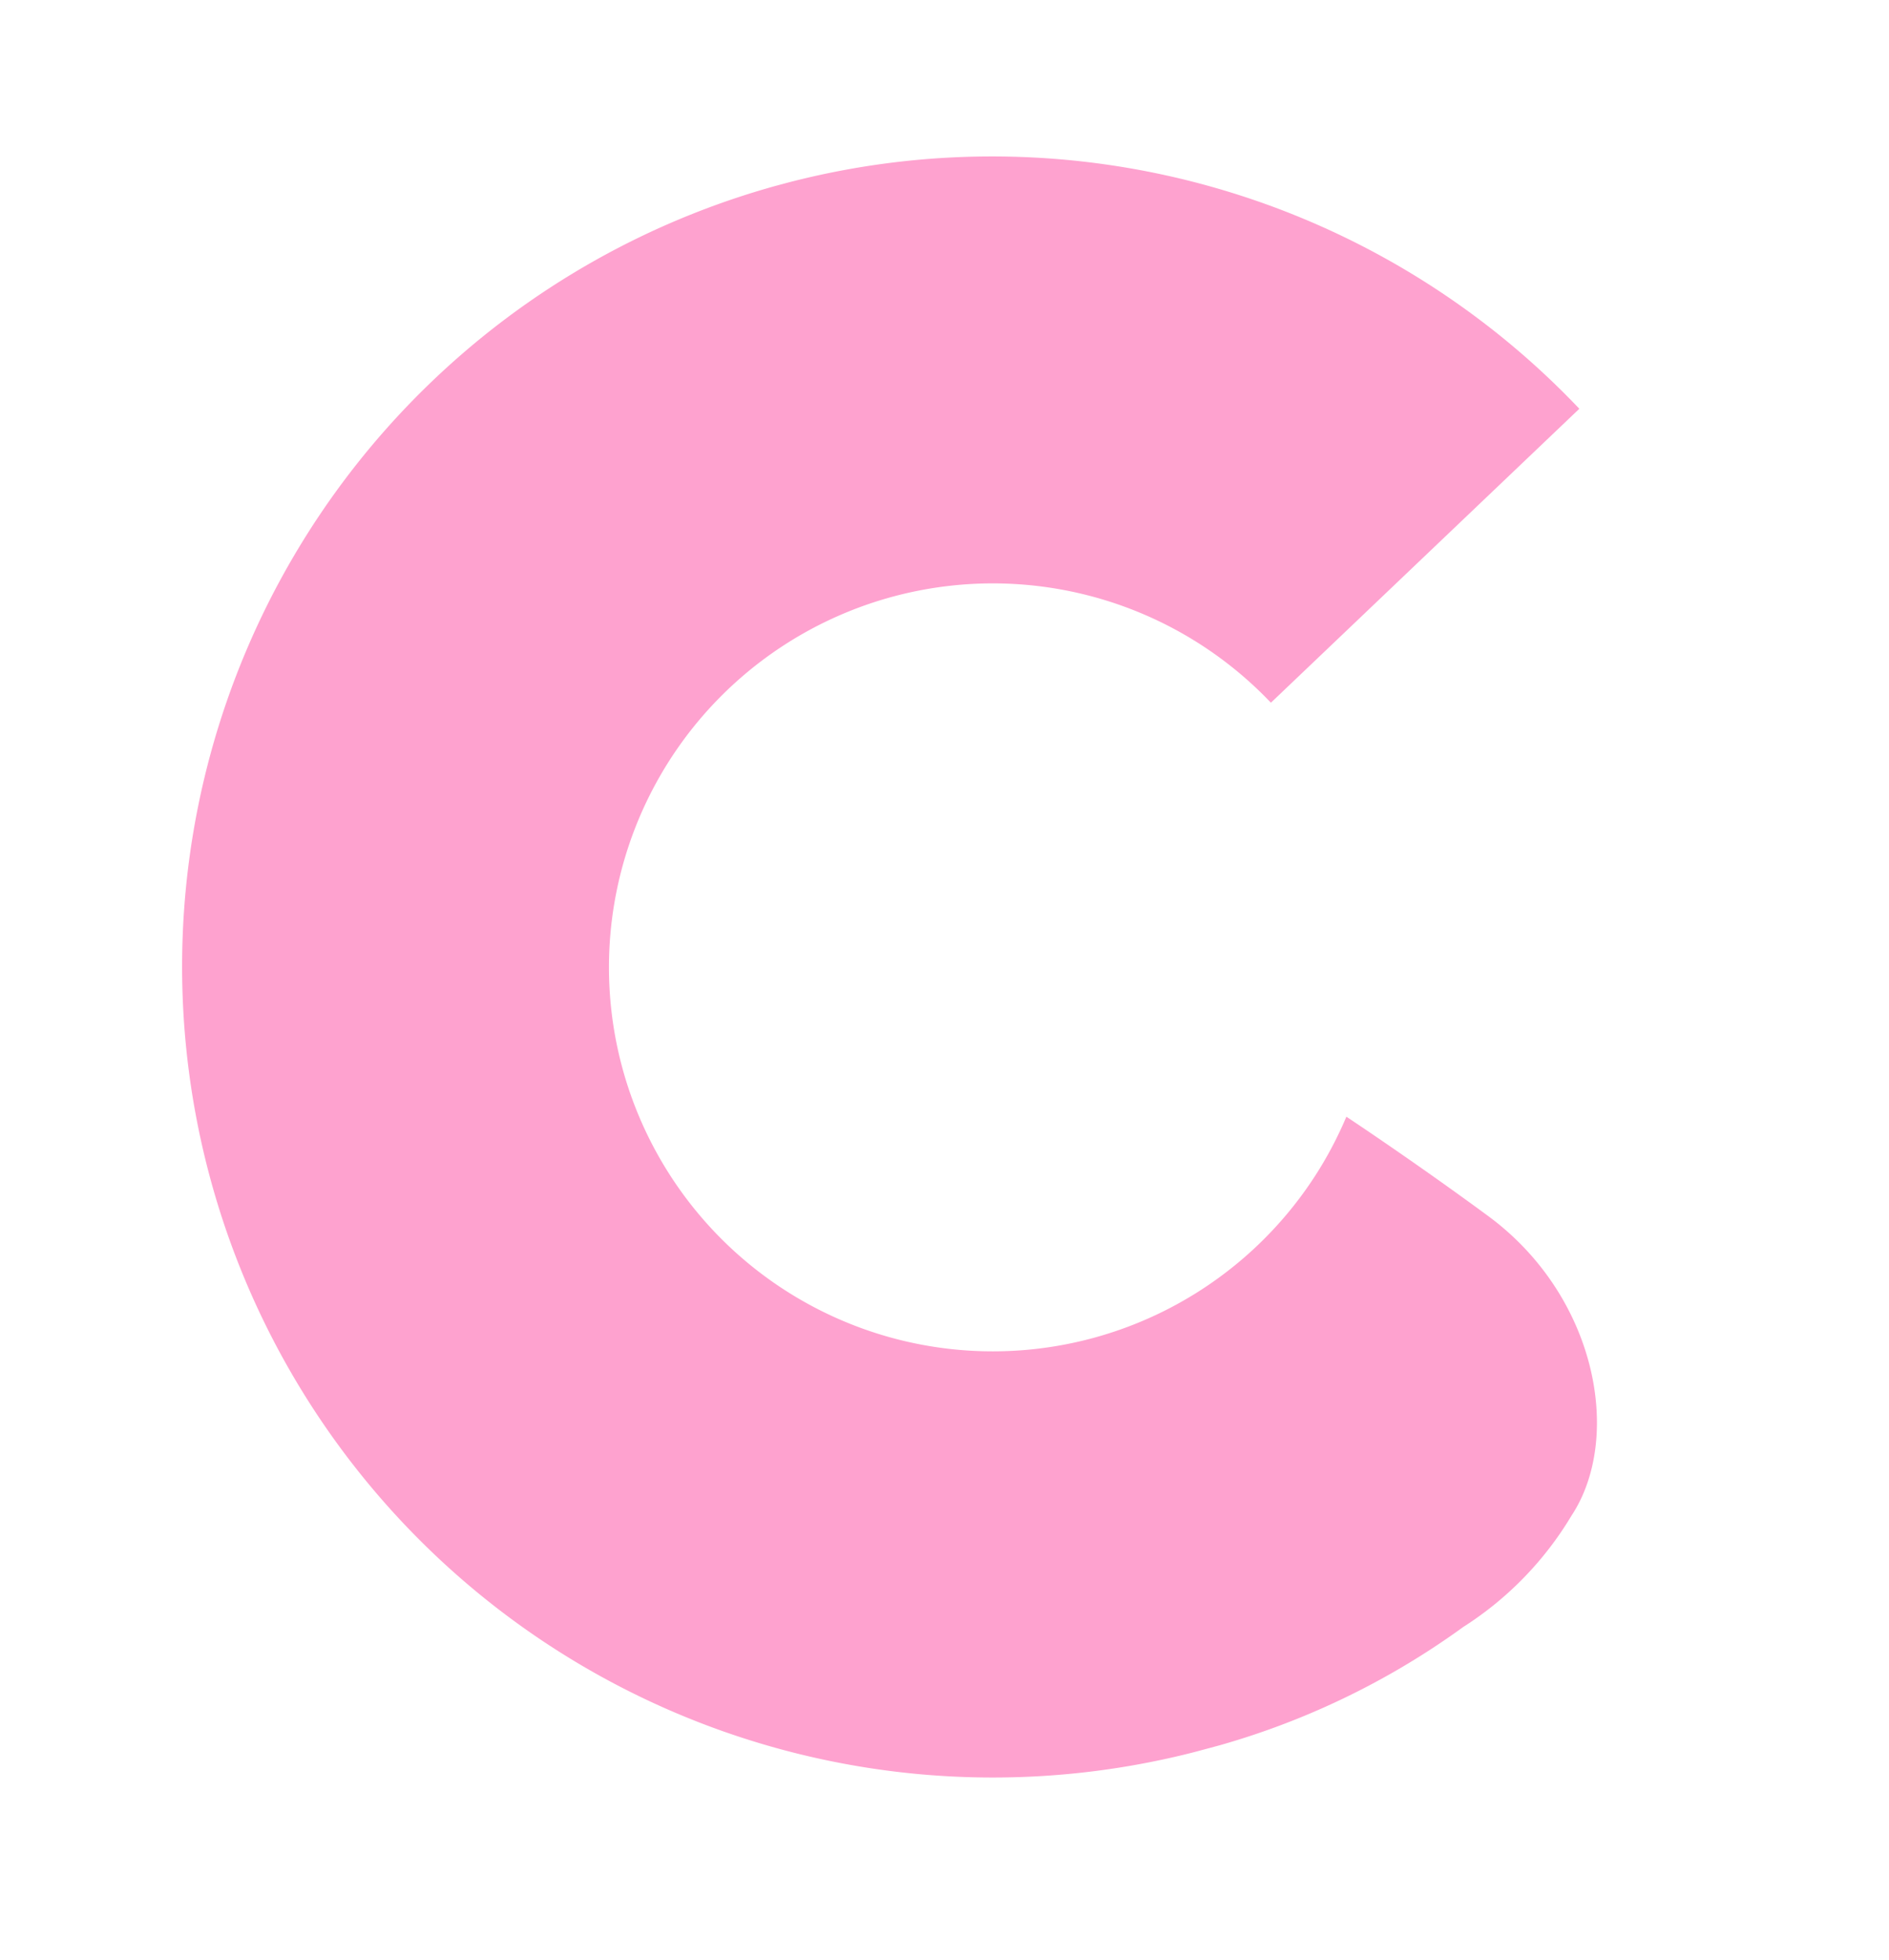 <svg xmlns="http://www.w3.org/2000/svg" xmlns:xlink="http://www.w3.org/1999/xlink" width="100.117" height="103.828" viewBox="0 0 100.117 103.828"><defs><clipPath id="a"><rect width="80.636" height="85.884" fill="#fea2cf"/></clipPath></defs><g transform="matrix(0.966, -0.259, 0.259, 0.966, 0, 20.87)"><g clip-path="url(#a)"><path d="M0,42.918A42.92,42.92,0,0,1,80.636,22.433L60.816,33.241a20.341,20.341,0,1,0-3.886,24.5A20.6,20.6,0,0,0,59,55.459s2.848,3.217,5.892,7.024c4.473,5.6,3.864,13.2.149,16.487a17.857,17.857,0,0,1-7.053,4.2,41.081,41.081,0,0,1-15.02,2.716c-.4,0-.8-.006-1.2-.017A42.969,42.969,0,0,1,0,42.918" transform="translate(0 0.001)" fill="#fea2cf"/></g></g></svg>